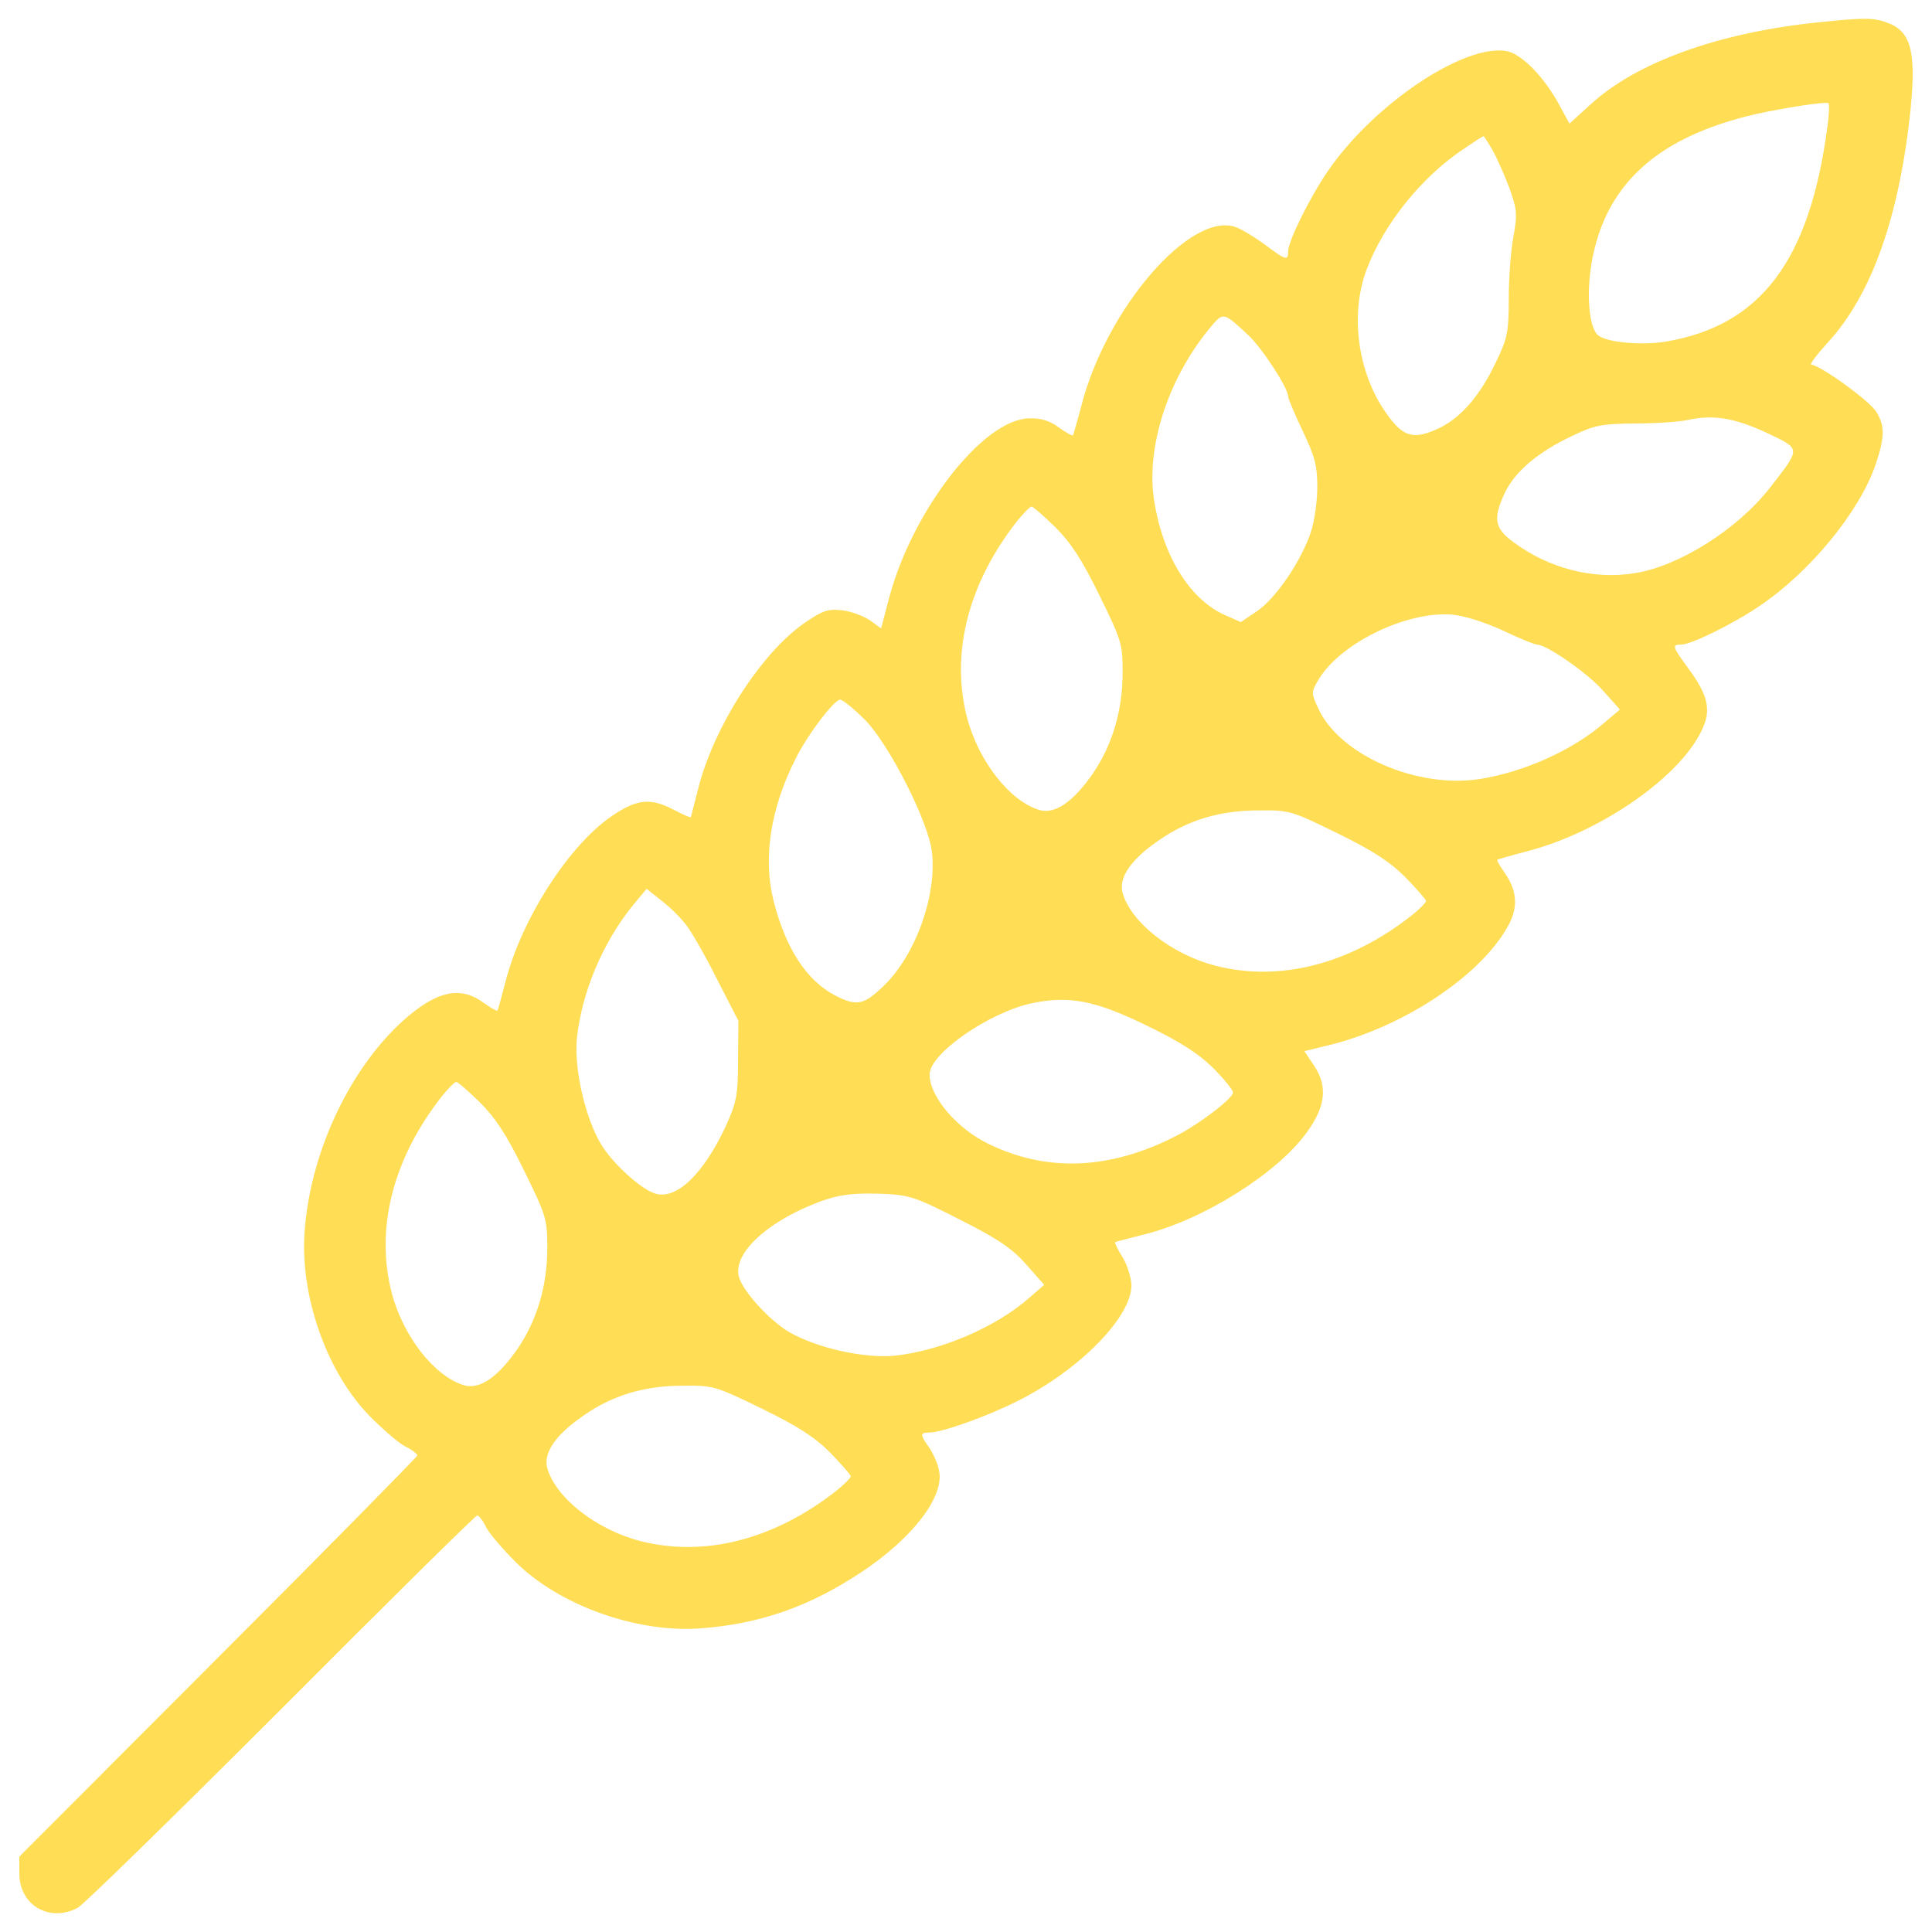 <?xml version="1.0" encoding="UTF-8" standalone="no"?>
<!-- Svg Vector Icons : http://www.onlinewebfonts.com/icon -->

<svg
   xmlns:dc="http://purl.org/dc/elements/1.1/"
   xmlns:cc="http://creativecommons.org/ns#"
   xmlns:rdf="http://www.w3.org/1999/02/22-rdf-syntax-ns#"
   xmlns:svg="http://www.w3.org/2000/svg"
   xmlns="http://www.w3.org/2000/svg"
   xmlns:sodipodi="http://sodipodi.sourceforge.net/DTD/sodipodi-0.dtd"
   xmlns:inkscape="http://www.inkscape.org/namespaces/inkscape"
   version="1.1"
   x="0px"
   y="0px"
   viewBox="0 0 1000 1000"
   enable-background="new 0 0 1000 1000"
   xml:space="preserve"
   id="svg2"
   inkscape:version="0.91 r13725"
   sodipodi:docname="spelta.svg"><defs
     id="defs14" /><sodipodi:namedview
     pagecolor="#ffffff"
     bordercolor="#666666"
     borderopacity="1"
     objecttolerance="10"
     gridtolerance="10"
     guidetolerance="10"
     inkscape:pageopacity="0"
     inkscape:pageshadow="2"
     inkscape:window-width="640"
     inkscape:window-height="480"
     id="namedview12"
     showgrid="false"
     inkscape:zoom="0.236"
     inkscape:cx="500"
     inkscape:cy="500"
     inkscape:window-x="0"
     inkscape:window-y="0"
     inkscape:window-maximized="0"
     inkscape:current-layer="svg2" /><g
     id="g6"
     style="fill:#ffdd55"><g
       transform="translate(0,482) scale(0.1,-0.1)"
       id="g8"
       style="fill:#ffdd55"><path
         d="M9410.6,4704.4c-514-53-938.2-206-1174.8-422.2l-112.2-102l-49,89.7c-77.5,146.9-195.8,269.2-275.3,285.5c-220.3,40.8-693.5-277.4-930-626.2c-93.8-138.7-201.9-359-201.9-409.9s-12.2-46.9-120.3,34.7c-53,38.7-120.3,79.5-148.9,89.7c-232.5,87.7-673.1-420.1-801.5-925.9c-20.4-77.5-40.8-146.8-42.8-150.9c-4.1-4.1-36.7,14.3-73.4,40.8c-46.9,34.7-93.8,49-155,46.9c-236.6-6.1-599.6-471.1-722-923.9l-42.8-163.2l-59.2,42.8c-34.7,22.4-99.9,46.9-144.8,51c-73.4,8.1-99.9-2.1-197.8-69.3c-222.3-157.1-465-536.4-544.6-852.5c-20.4-77.5-36.7-144.8-38.7-148.9c-2-4.1-42.8,14.3-89.7,38.7c-120.3,63.2-191.7,55.1-324.3-36.7c-220.3-153-463-532.3-544.6-852.5c-20.4-77.5-38.8-146.9-42.8-150.9c-2-4.1-34.7,14.3-71.4,40.8c-108.1,79.6-216.2,65.3-359-44.9c-303.9-236.6-536.4-701.6-567-1140.1c-24.5-336.5,116.3-732.2,340.6-958.6c65.3-65.3,144.8-134.6,179.5-153c34.7-16.3,63.2-38.8,63.2-46.9c0-6.1-463-477.3-1030-1044.3l-1030-1032v-87.7c0-163.2,155-254.9,301.9-177.4c30.6,16.3,503.8,479.3,1054.5,1030c548.6,550.7,1005.5,1001.4,1013.7,1001.4c8.2,0,30.6-28.6,46.9-63.2c18.4-34.7,87.7-114.2,153-179.5c224.4-222.3,622.1-365.1,950.4-342.6c308,22.4,565,110.1,838.3,291.7c265.1,175.4,430.3,391.6,401.8,524.2c-6.1,36.7-30.6,89.7-51,120.3c-46.9,65.2-48.9,77.5-2,77.5c67.3,0,301.9,83.6,463,165.2c320.2,161.1,591.5,438.5,585.4,601.7c-2.1,38.8-22.4,104-46.9,142.8c-24.5,38.8-40.8,73.4-36.7,75.5c4.1,4.1,73.4,20.4,150.9,40.8c305.9,75.5,691.4,318.2,842.3,530.3c95.9,132.6,106.1,234.6,38.8,338.6l-53,79.6l134.6,32.6C7281.3-488.3,7681-217,7813.6,42c44.9,89.8,36.7,173.4-28.6,265.1c-22.4,32.6-38.8,59.2-34.7,63.2c4.1,2.1,73.4,22.5,150.9,42.8c389.6,99.9,813.8,397.7,915.8,646.5c38.8,91.8,20.4,167.2-77.5,299.8c-83.6,114.2-87.7,124.4-36.7,124.4s271.3,108.1,407.9,201.9c259,175.4,514,485.4,597.6,730.2c46.9,140.7,49,197.8,4.1,271.3c-30.6,55.1-293.7,244.7-336.5,244.7c-12.2,0,26.5,51,85.7,116.3c228.4,248.8,371.2,656.7,428.3,1213.5c28.6,295.7,0,399.7-126.5,442.6C9694.1,4728.9,9649.2,4728.9,9410.6,4704.4z M9457.5,4155.8c-91.8-685.3-344.7-1019.8-832.1-1103.4c-132.6-22.4-316.1-4.1-356.9,34.7c-49,49-59.2,244.7-22.4,414c81.6,381.4,348.8,613.9,840.3,728.1c148.9,32.6,356.9,65.3,377.3,57.1C9469.7,4282.2,9467.7,4223.1,9457.5,4155.8z M7723.8,4045.6c22.4-38.7,61.2-126.5,87.7-195.8c40.8-114.2,42.9-136.7,22.4-252.9c-14.3-71.4-24.5-216.2-24.5-320.2c0-171.3-6.1-206-63.2-324.3c-81.6-175.4-181.5-291.7-293.7-346.7c-136.7-65.3-189.7-51-281.5,81.6c-144.8,208-183.6,507.8-97.9,736.3c89.7,238.6,287.6,483.4,503.8,626.1c53,36.7,97.9,65.3,102,65.3C7681,4115,7701.4,4084.4,7723.8,4045.6z M6459.3,3087c71.4-65.3,208-275.3,208-318.2c0-12.3,34.7-93.8,75.5-179.5c63.2-132.6,75.5-179.5,75.5-289.6c0-73.4-14.3-179.5-34.7-238.6c-53-153-183.6-342.6-279.4-405.9l-81.6-55l-83.6,36.7c-181.5,81.6-320.2,305.9-365.1,591.5c-42.8,271.3,67.3,620,279.4,883.1C6332.9,3207.4,6326.8,3209.4,6459.3,3087z M9145.4,2579.2c179.5-85.7,177.5-75.5,14.3-285.5c-167.2-214.2-471.2-405.9-699.6-440.6c-212.1-34.7-442.6,24.5-624.1,159.1c-102,73.4-110.1,124.4-44.9,261.1c53,108.1,171.3,208,344.7,289.6c118.3,57.1,153,63.2,326.3,65.3c106.1,0,230.5,8.2,275.3,18.4C8868,2675,8980.2,2656.7,9145.4,2579.2z M5462,2091.7c81.6-81.6,138.7-169.3,228.4-352.8c114.2-232.5,120.3-250.9,120.3-399.8c0-195.8-53-375.3-155-524.2c-102-146.8-195.8-210.1-275.3-187.6c-153,44.9-316.1,252.9-375.3,479.3c-85.7,332.4,6.1,693.4,259,1015.7c32.6,40.8,67.3,75.5,75.5,75.5C5347.8,2197.8,5402.8,2148.8,5462,2091.7z M7776.9,1557.4c85.6-40.8,165.2-73.4,177.4-73.4c51,0,267.2-150.9,344.7-240.7l85.7-95.9l-79.6-67.3c-161.1-140.7-412-254.9-642.5-291.7c-326.3-53-732.2,124.4-840.3,367.1c-36.7,79.6-36.7,81.6,6.1,153c116.2,185.6,452.8,348.8,687.3,330.4C7579,1632.9,7683,1600.2,7776.9,1557.4z M4478.9,1092.4c126.4-130.5,326.3-526.2,344.7-681.2c26.5-224.3-83.6-532.3-246.8-691.4c-106.1-102-140.7-110.1-252.9-53c-148.9,77.5-257,242.7-320.2,491.5c-55.1,218.2-16.3,477.2,114.2,734.2c61.2,124.4,199.9,305.9,230.5,305.9C4362.7,1198.4,4421.8,1149.5,4478.9,1092.4z M6922.3,507c183.6-89.7,271.3-146.9,352.8-228.4c57.1-59.1,106.1-114.2,106.1-122.4c0-8.1-34.7-42.8-75.5-75.4c-322.2-252.9-683.3-344.7-1015.7-259C6063.7-119.1,5855.6,44,5810.8,197c-22.4,79.6,40.8,173.4,189.7,275.3c150.9,104,314.1,153,514,153C6673.5,627.4,6685.7,623.3,6922.3,507z M3555,27.7c26.5-34.7,97.9-159.1,157-277.4l110.1-214.2l-2-204c0-183.6-8.2-218.2-63.2-340.6c-114.2-244.7-250.9-379.3-361-350.8c-73.4,18.4-228.4,159.1-287.6,261.1c-81.6,140.7-136.7,385.5-122.4,542.5C3010.4-319,3118.5-60,3275.6,133.8l71.4,85.7l79.5-63.2C3471.4,121.5,3528.5,64.4,3555,27.7z M5927-484.2c173.4-83.6,271.3-144.8,348.8-220.3c57.1-57.1,106.1-116.3,106.1-130.5c0-30.6-181.5-169.3-305.9-230.5c-336.5-169.3-656.7-181.5-956.6-36.7c-167.2,79.5-308,246.8-308,361c0,108.1,310,322.3,532.3,369.2C5533.4-333.3,5666-357.7,5927-484.2z M2484.2-886c81.6-81.6,138.7-169.3,228.4-352.8c114.2-232.5,120.3-250.9,120.3-399.8c0-195.8-53-375.3-155-524.2c-102-146.9-195.8-210.1-275.3-187.6c-153,44.9-316.1,252.9-375.3,479.3c-85.7,332.4,6.1,693.4,259,1015.7c32.6,40.8,67.3,75.5,75.5,75.5C2370-779.9,2425.1-828.9,2484.2-886z M4970.4-1493.8c197.8-100,269.2-148.9,342.6-232.5l91.8-104l-77.5-67.3c-173.4-153-460.9-275.3-699.6-299.8c-157-14.3-401.8,40.8-542.5,122.4c-102,59.1-242.7,214.2-261.1,287.6c-26.5,106.1,106,246.8,330.4,350.8c155,69.4,228.4,83.6,412,77.5C4709.4-1365.3,4737.9-1375.5,4970.4-1493.8z M3942.5-2470.7c187.6-91.8,273.3-146.8,354.9-228.4c57.1-59.1,106.1-114.2,106.1-122.4c0-8.1-34.7-42.8-75.5-75.4c-322.2-252.9-683.3-344.7-1015.7-259c-226.4,59.1-434.4,222.3-479.3,375.3c-22.4,79.6,40.8,173.4,189.7,275.3c148.9,104,314.1,153,511.9,153C3691.7-2350.4,3703.9-2354.5,3942.5-2470.7z"
         id="path10"
         style="fill:#ffdd55" /></g></g></svg>